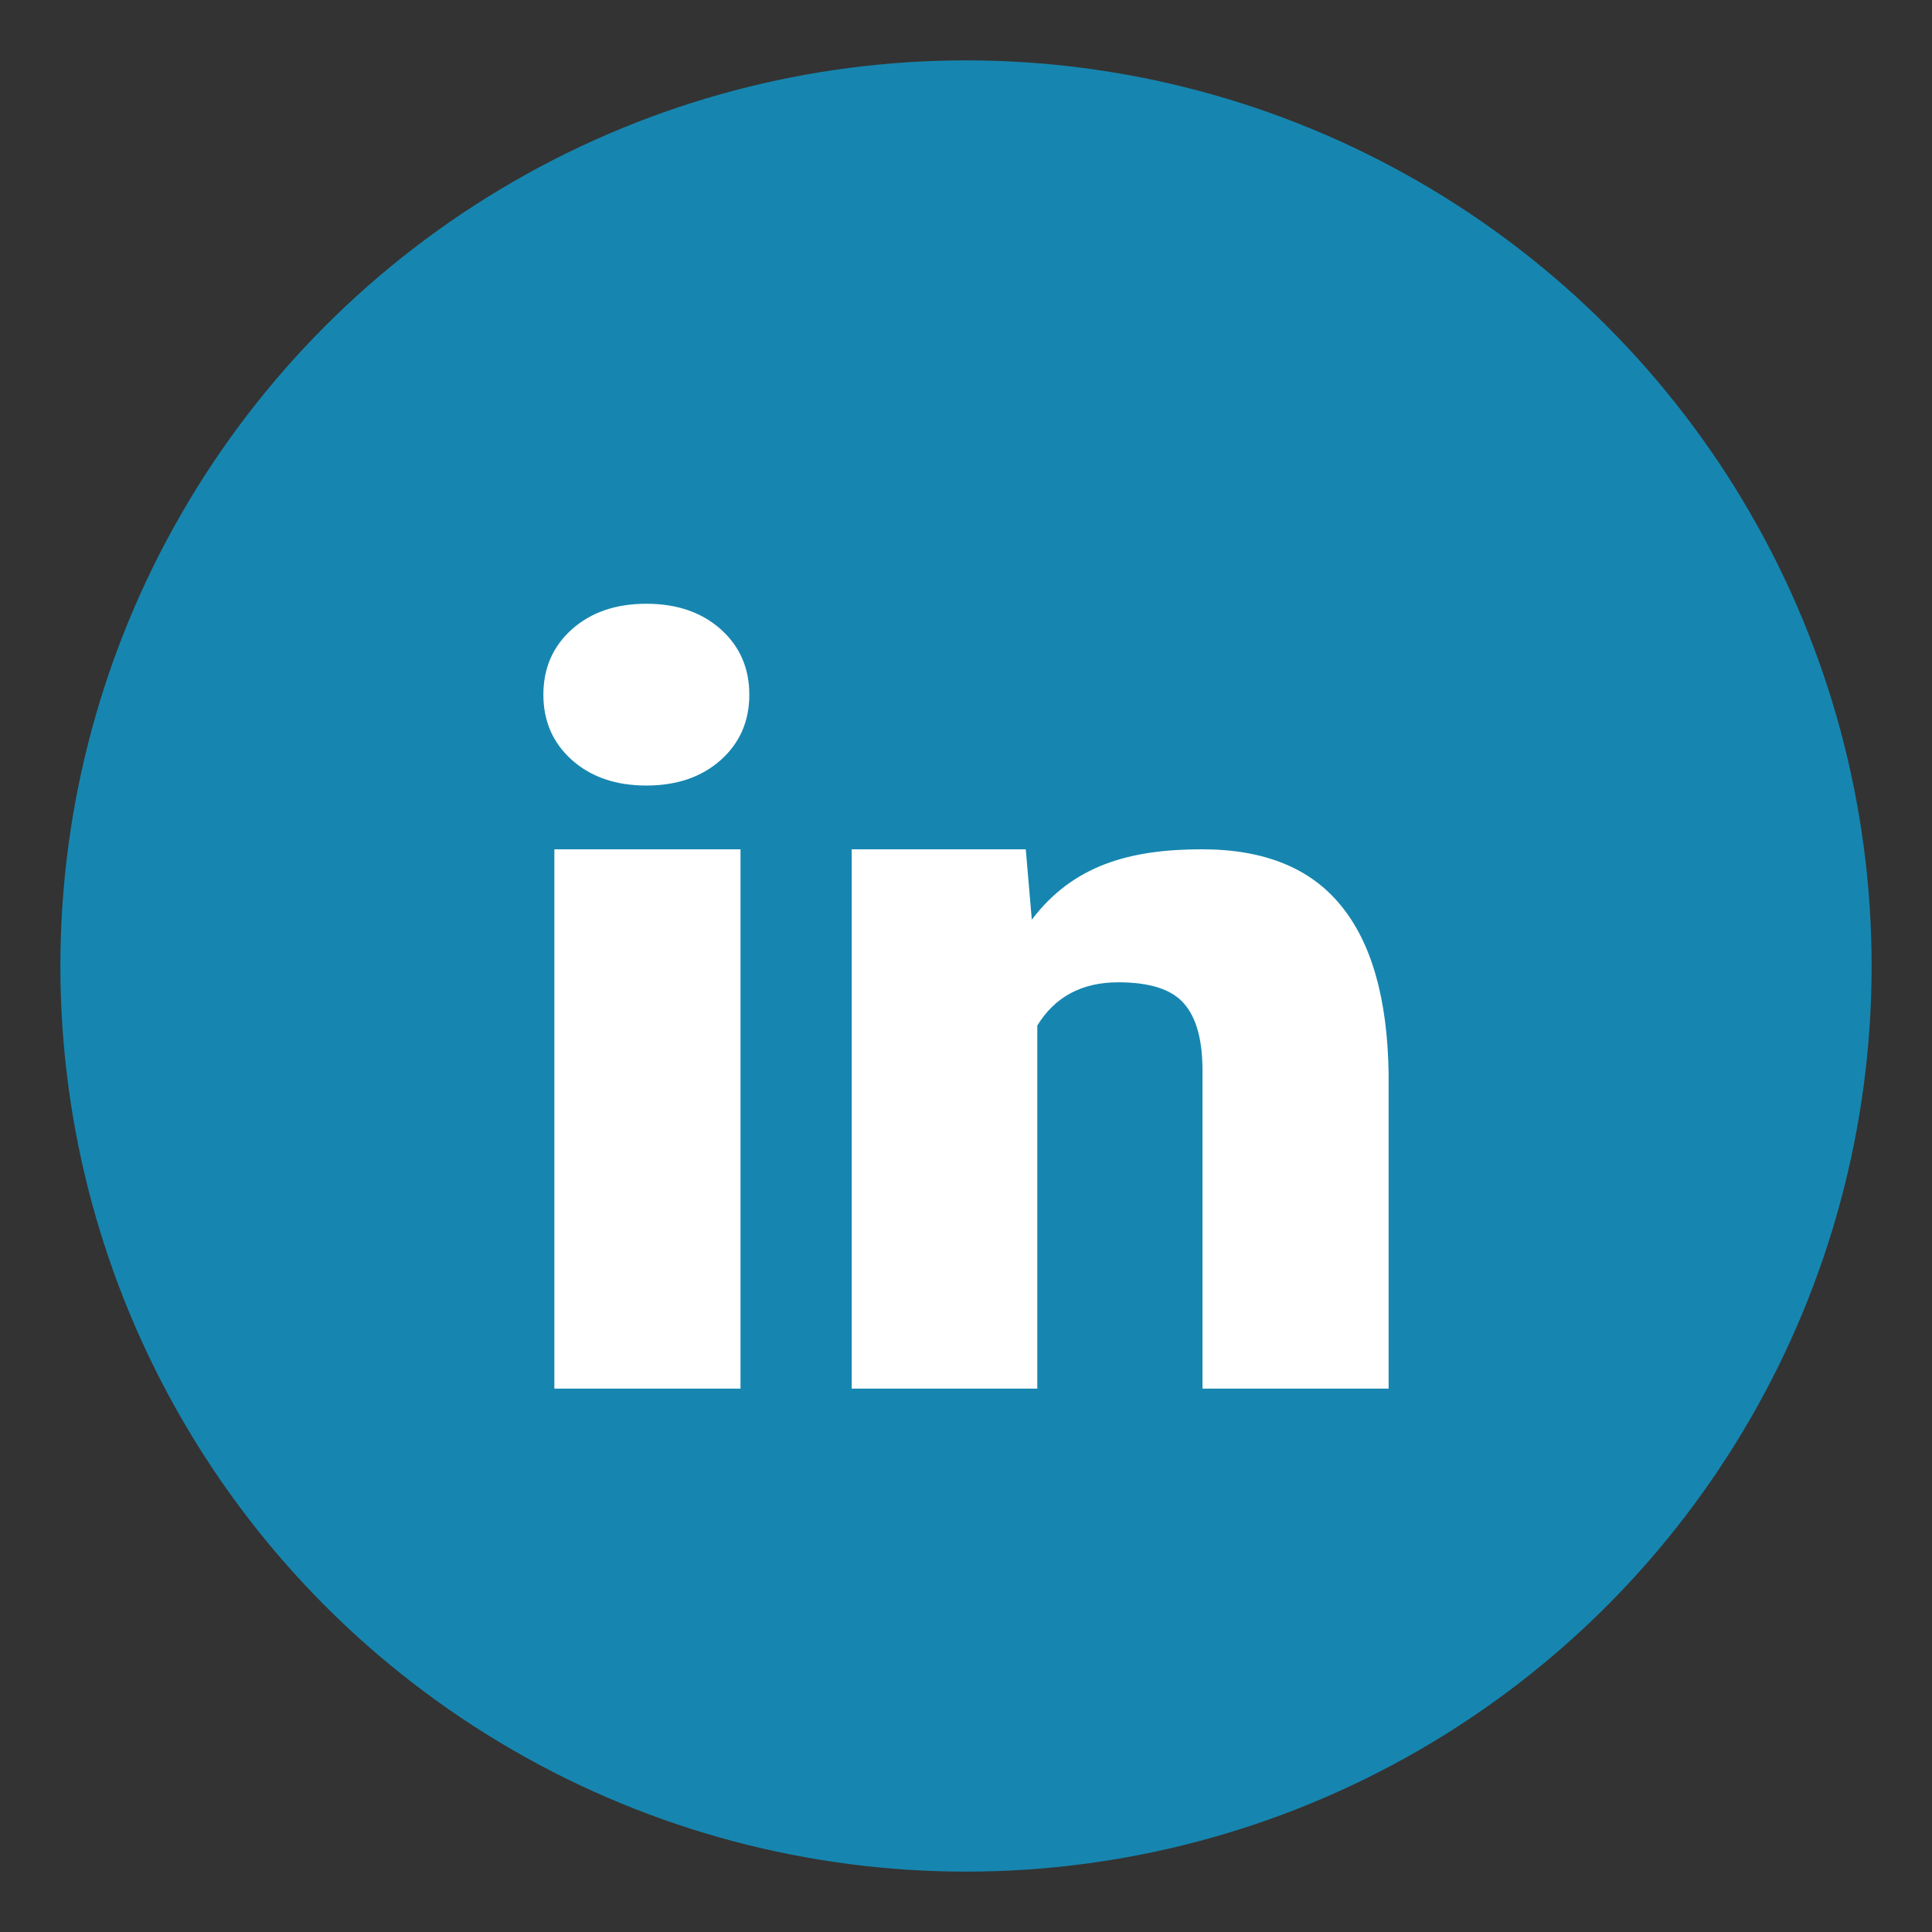 <svg width="32" height="32" viewBox="0 0 32 32" fill="none" xmlns="http://www.w3.org/2000/svg">
<rect x="0" y="0" width="32" height="32" fill="#333333" stroke="none"/>
<circle cx="16" cy="16" r="15" fill="#1686B0"/>
<path d="M12.265 23H9.182V14.067H12.265V23ZM9 11.506C9 11.065 9.158 10.704 9.474 10.422C9.79 10.141 10.201 10 10.706 10C11.21 10 11.621 10.141 11.937 10.422C12.253 10.704 12.411 11.065 12.411 11.506C12.411 11.946 12.253 12.307 11.937 12.589C11.621 12.87 11.21 13.011 10.706 13.011C10.201 13.011 9.79 12.87 9.474 12.589C9.158 12.307 9 11.946 9 11.506Z" fill="white"/>
<path d="M16.99 14.067L17.09 15.233C17.771 14.333 18.71 14.067 19.908 14.067C20.936 14.067 21.702 14.376 22.206 14.994C22.717 15.612 22.982 16.543 23 17.785V23H19.917C19.917 23 19.917 18.232 19.917 17.73C19.917 17.228 19.817 16.861 19.616 16.628C19.416 16.39 19.051 16.27 18.522 16.27C17.92 16.27 17.473 16.509 17.181 16.986V23H14.107V14.067H16.99Z" fill="white"/>
</svg>
